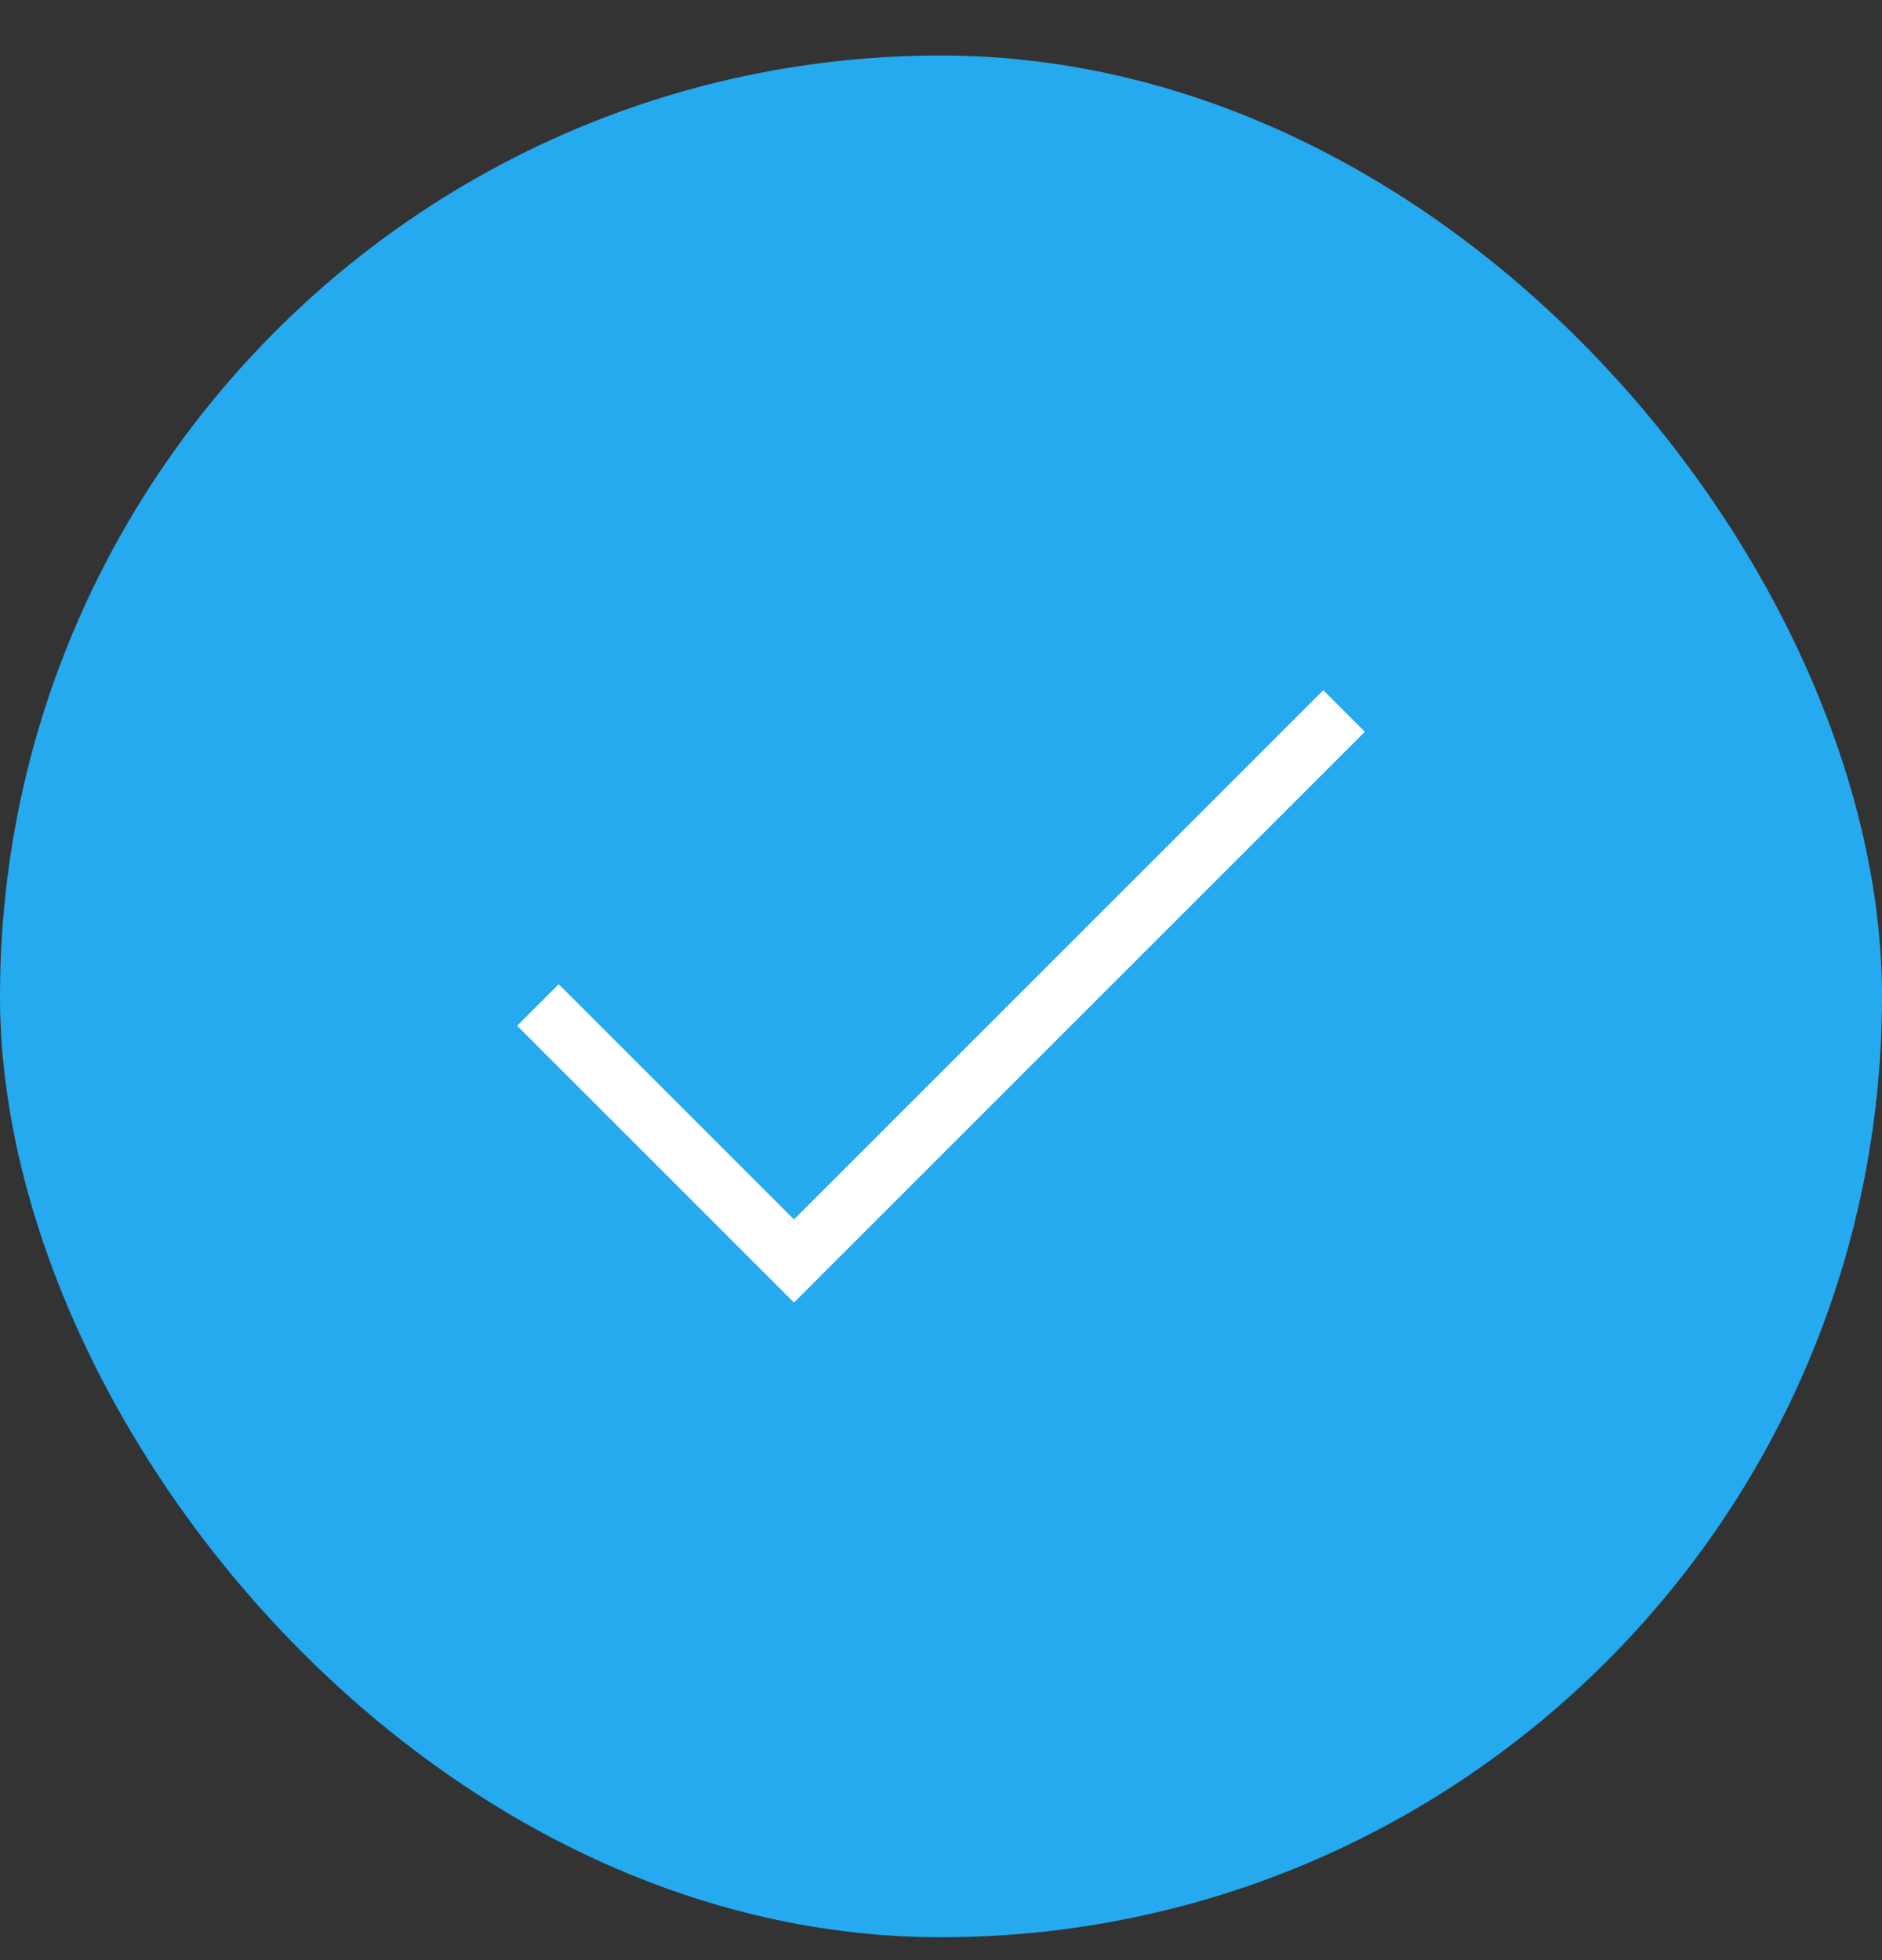 <svg width="24" height="25" viewBox="0 0 24 25" fill="none" xmlns="http://www.w3.org/2000/svg">
<rect x="0" y="0" width="24" height="25" fill="#333333" stroke="none"/>
<rect y="0.708" width="24" height="24" rx="12" fill="#25A9EF"/>
<path fill-rule="evenodd" clip-rule="evenodd" d="M10.125 15.553L16.875 8.803L17.405 9.333L10.655 16.083L10.125 16.613L9.595 16.083L6.595 13.083L7.125 12.553L10.125 15.553Z" fill="white"/>
</svg>
